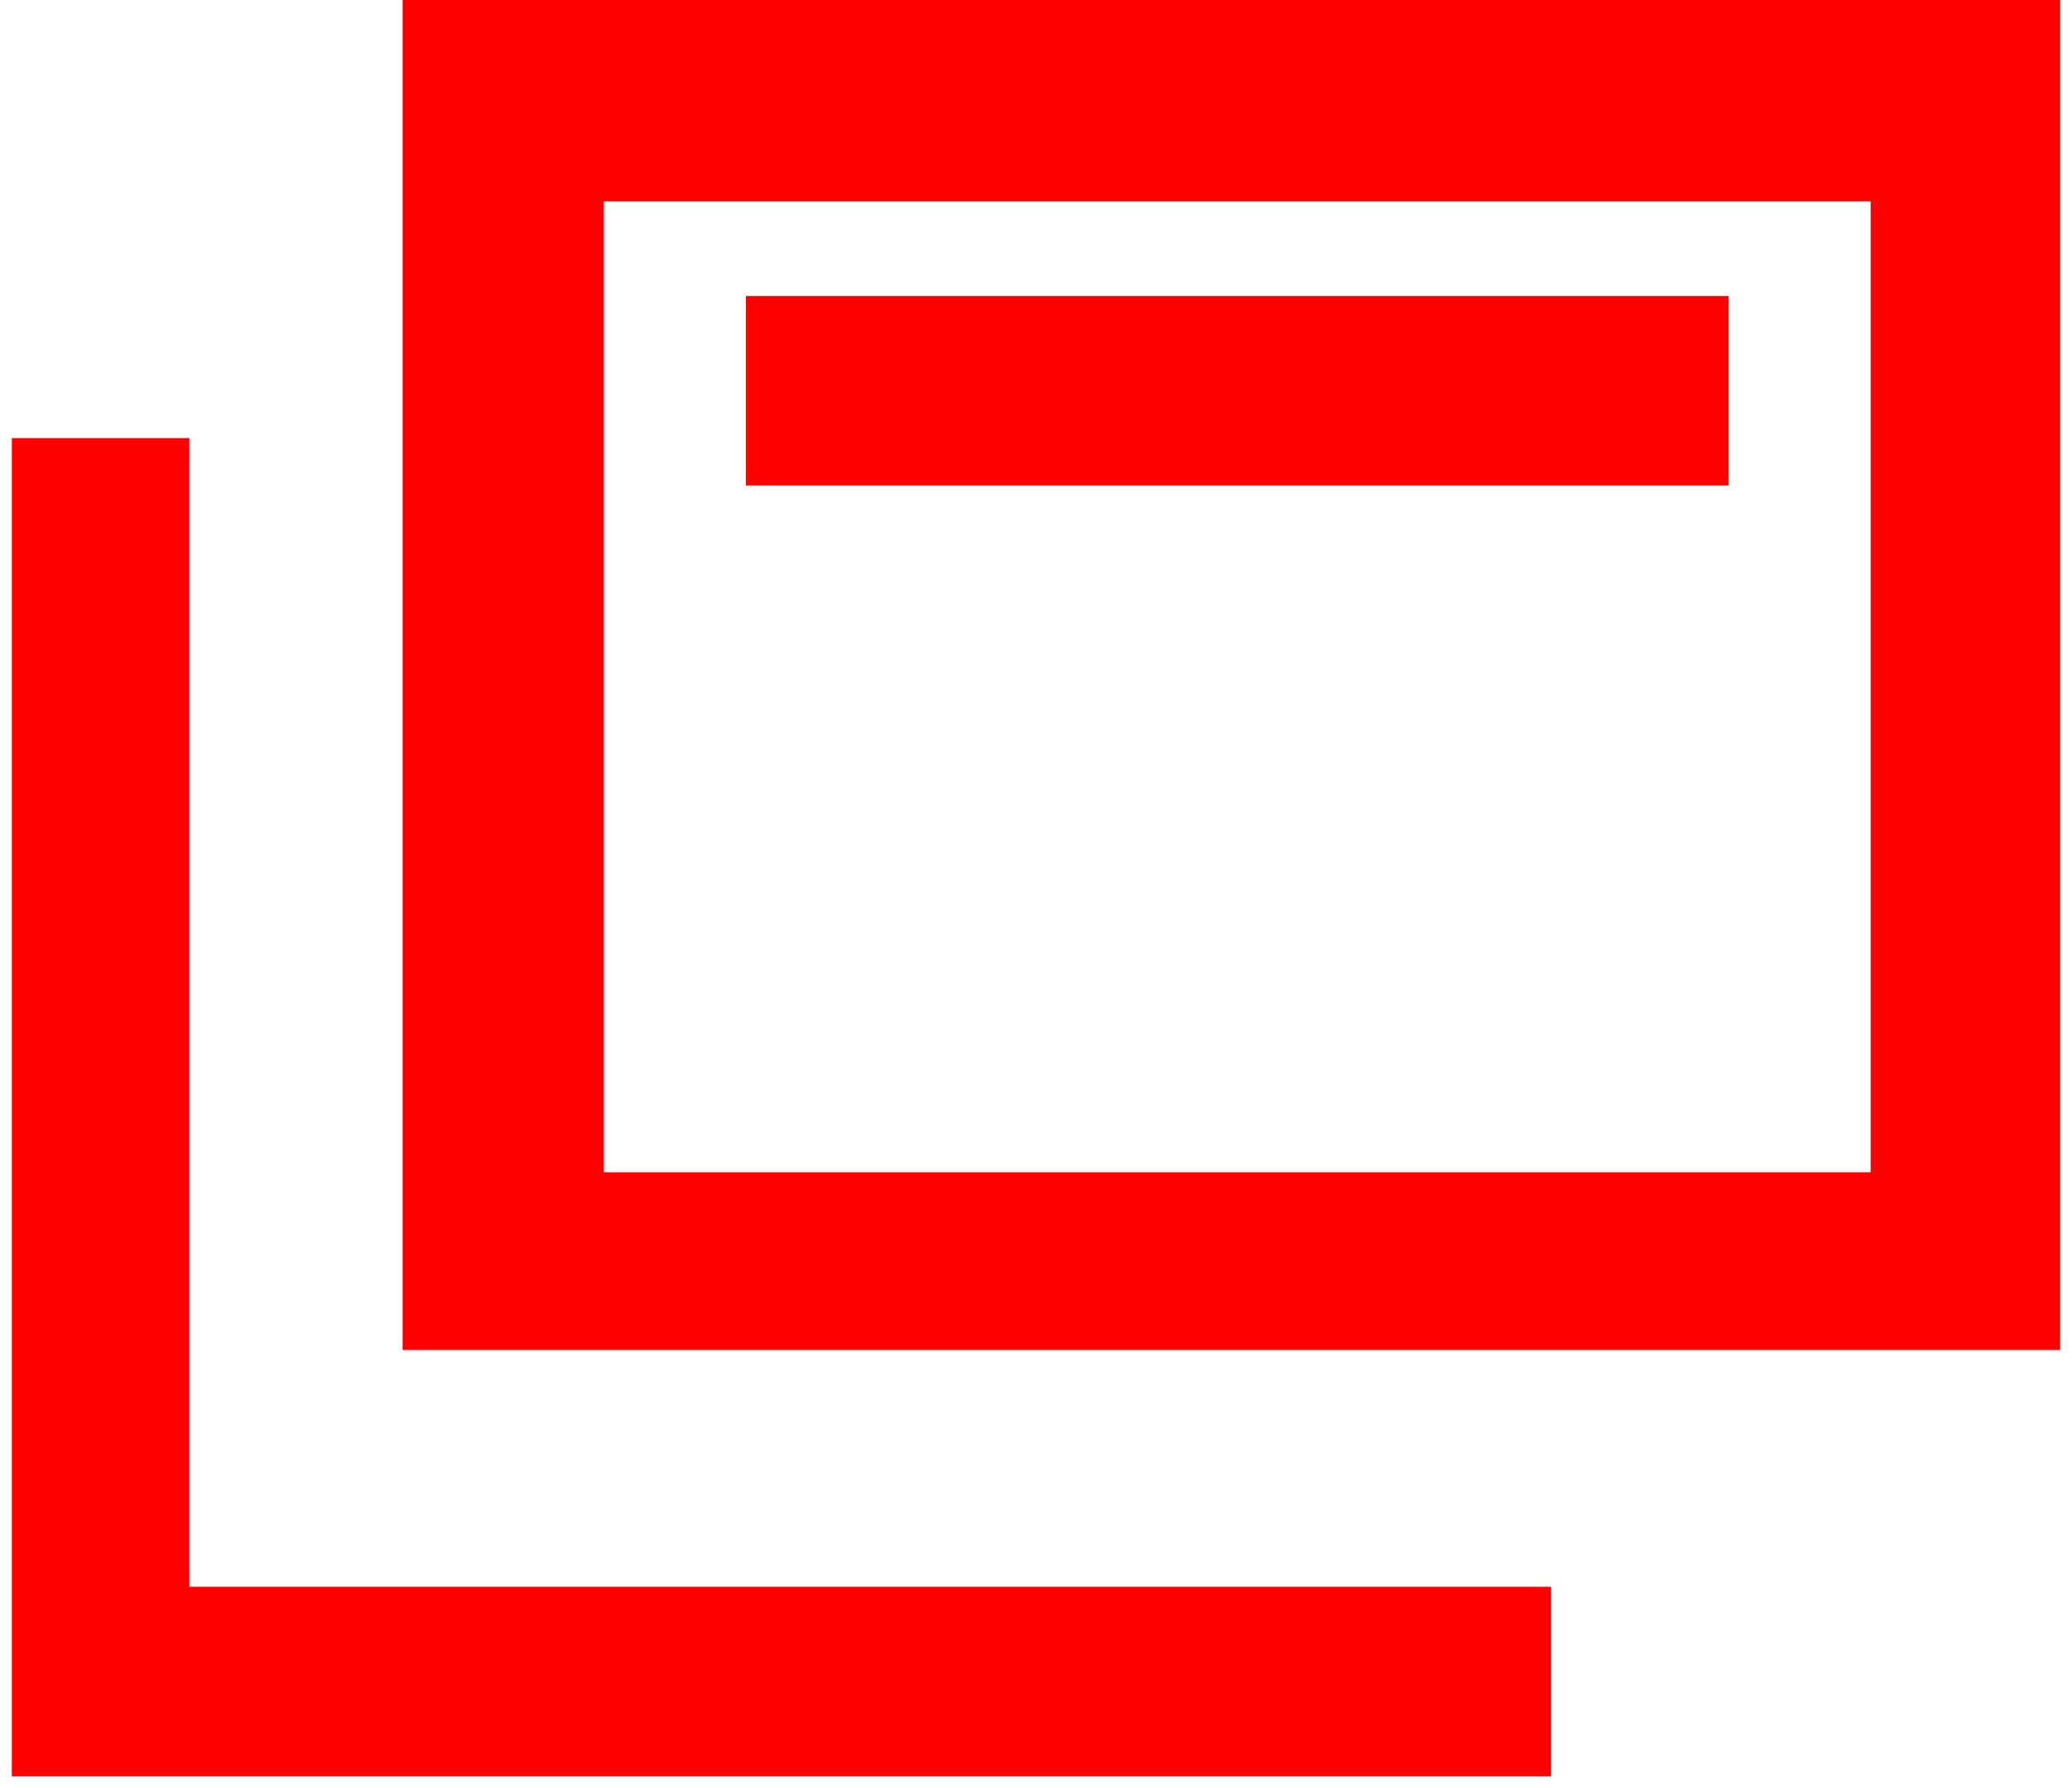 <?xml version="1.0" encoding="utf-8"?>
<!-- Generator: Adobe Illustrator 19.0.1, SVG Export Plug-In . SVG Version: 6.00 Build 0)  -->
<svg version="1.1" id="Layer_1" xmlns="http://www.w3.org/2000/svg" xmlns:xlink="http://www.w3.org/1999/xlink" x="0px" y="0px"
	 viewBox="-134 137.9 17.5 15.1" style="enable-background:new -134 137.9 17.5 15.1;" fill="red" xml:space="preserve">
<g>
	<polygon points="-132.4,141.6 -133.9,141.6 -133.9,151.3 -133.9,151.3 -133.9,152.9 -133.9,152.9 -132.4,152.9 -120.9,152.9 
		-120.9,151.3 -132.4,151.3 	"/>
	<path d="M-118.2,137.9h-10.7h-0.7h-1v11.4h1h0.7h10.7h1.6v-1.6v-8.2v-1.6C-116.6,137.9-118.2,137.9-118.2,137.9z M-118.2,147.8
		h-10.7v-8.2h10.7V147.8z"/>
	<rect x="-127.7" y="140.4" width="8.3" height="1.6"/>
</g>
</svg>
